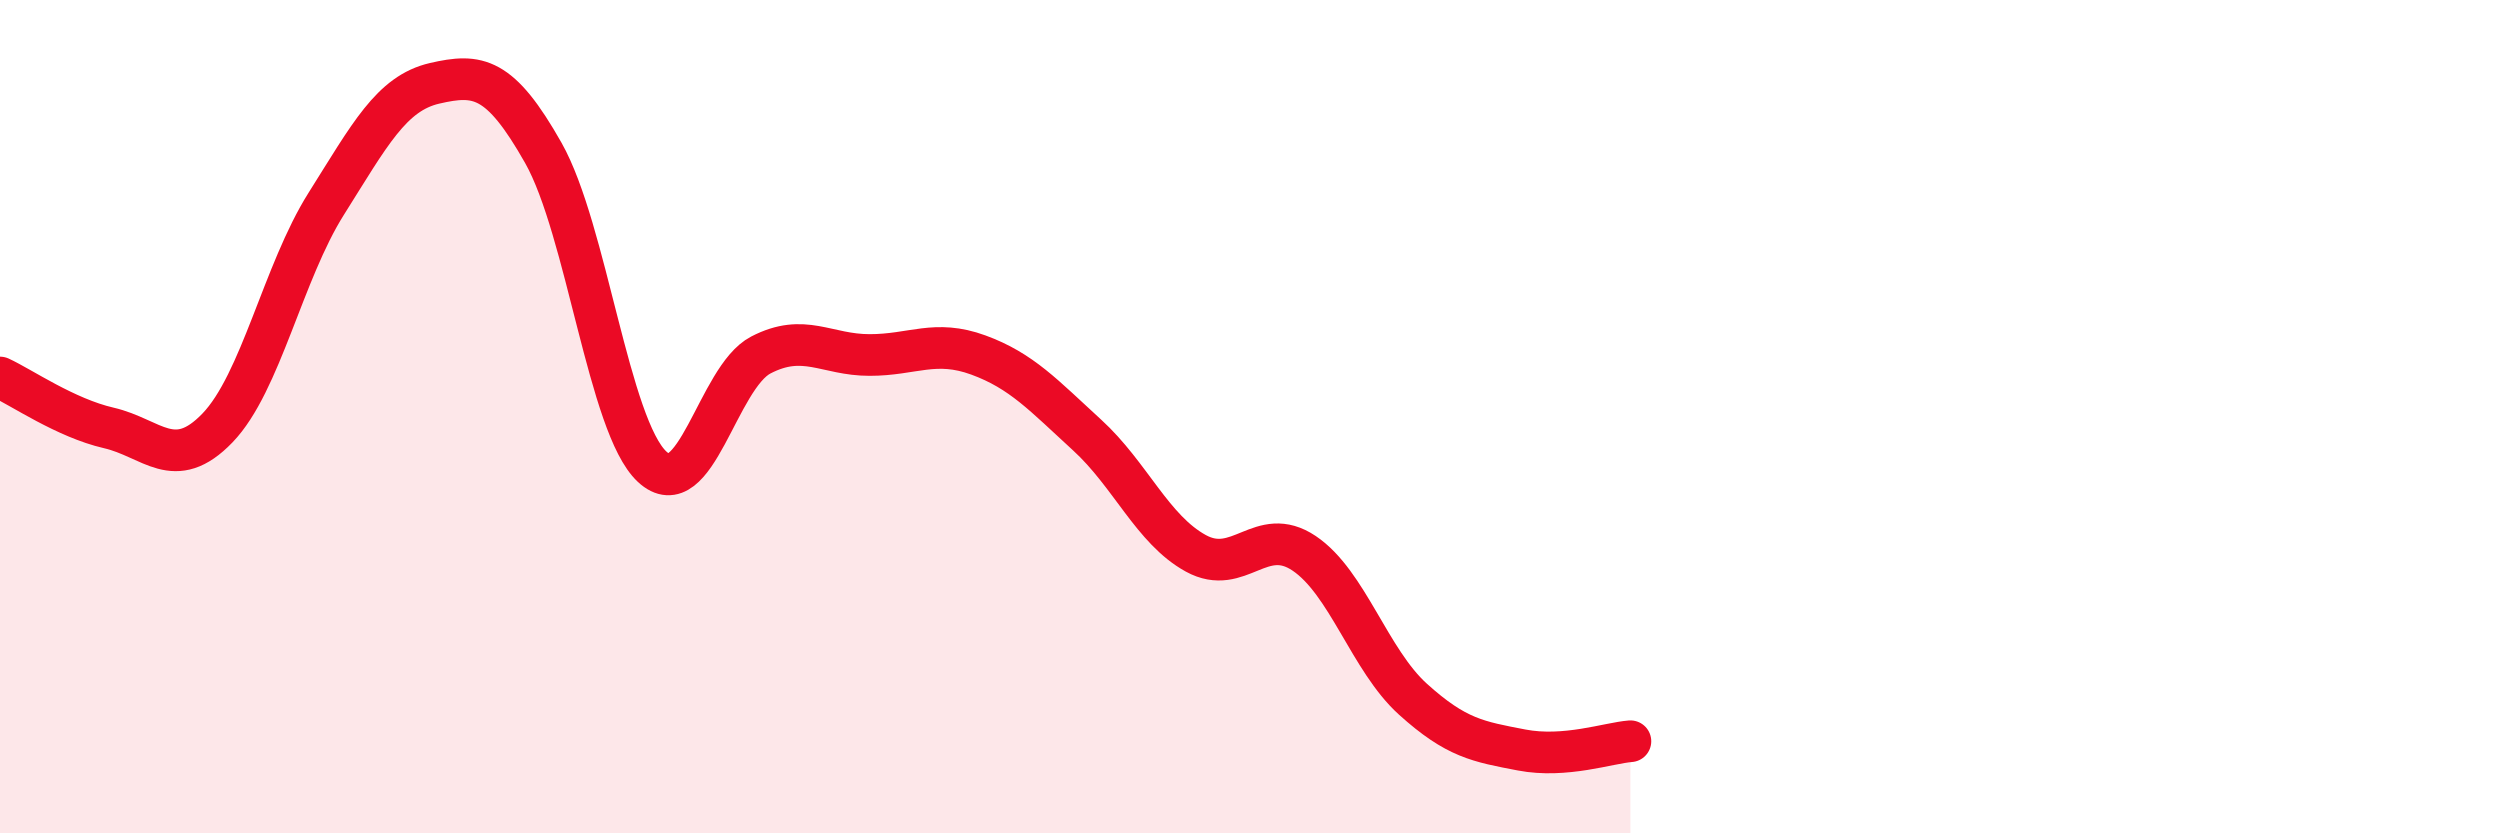 
    <svg width="60" height="20" viewBox="0 0 60 20" xmlns="http://www.w3.org/2000/svg">
      <path
        d="M 0,9.06 C 0.52,9.3 1.57,10.03 2.61,10.27 C 3.65,10.51 4.18,11.35 5.22,10.27 C 6.26,9.19 6.79,6.54 7.83,4.89 C 8.87,3.24 9.39,2.24 10.43,2 C 11.47,1.76 12,1.83 13.04,3.67 C 14.08,5.51 14.61,10.23 15.65,11.2 C 16.69,12.17 17.22,9.06 18.26,8.52 C 19.3,7.98 19.83,8.52 20.87,8.52 C 21.91,8.52 22.44,8.14 23.48,8.52 C 24.52,8.9 25.05,9.49 26.09,10.44 C 27.13,11.39 27.66,12.71 28.7,13.28 C 29.74,13.85 30.26,12.58 31.3,13.28 C 32.34,13.98 32.87,15.84 33.91,16.78 C 34.95,17.72 35.48,17.8 36.52,18 C 37.56,18.2 38.61,17.83 39.13,17.79L39.13 20L0 20Z"
        fill="#EB0A25"
        opacity="0.1"
        stroke-linecap="round"
        stroke-linejoin="round"
      />
      <path
        d="M 0,9.06 C 0.52,9.3 1.57,10.03 2.61,10.27 C 3.65,10.51 4.18,11.35 5.22,10.27 C 6.26,9.19 6.79,6.54 7.83,4.89 C 8.87,3.24 9.39,2.24 10.43,2 C 11.47,1.76 12,1.83 13.04,3.67 C 14.08,5.51 14.61,10.23 15.65,11.2 C 16.69,12.17 17.22,9.06 18.26,8.52 C 19.3,7.98 19.83,8.52 20.87,8.52 C 21.91,8.52 22.44,8.14 23.48,8.52 C 24.52,8.9 25.05,9.49 26.09,10.44 C 27.13,11.39 27.66,12.71 28.7,13.28 C 29.74,13.85 30.26,12.58 31.3,13.28 C 32.34,13.98 32.87,15.84 33.91,16.78 C 34.95,17.72 35.48,17.8 36.52,18 C 37.56,18.2 38.61,17.83 39.13,17.79"
        stroke="#EB0A25"
        stroke-width="1"
        fill="none"
        stroke-linecap="round"
        stroke-linejoin="round"
      />
    </svg>
  
